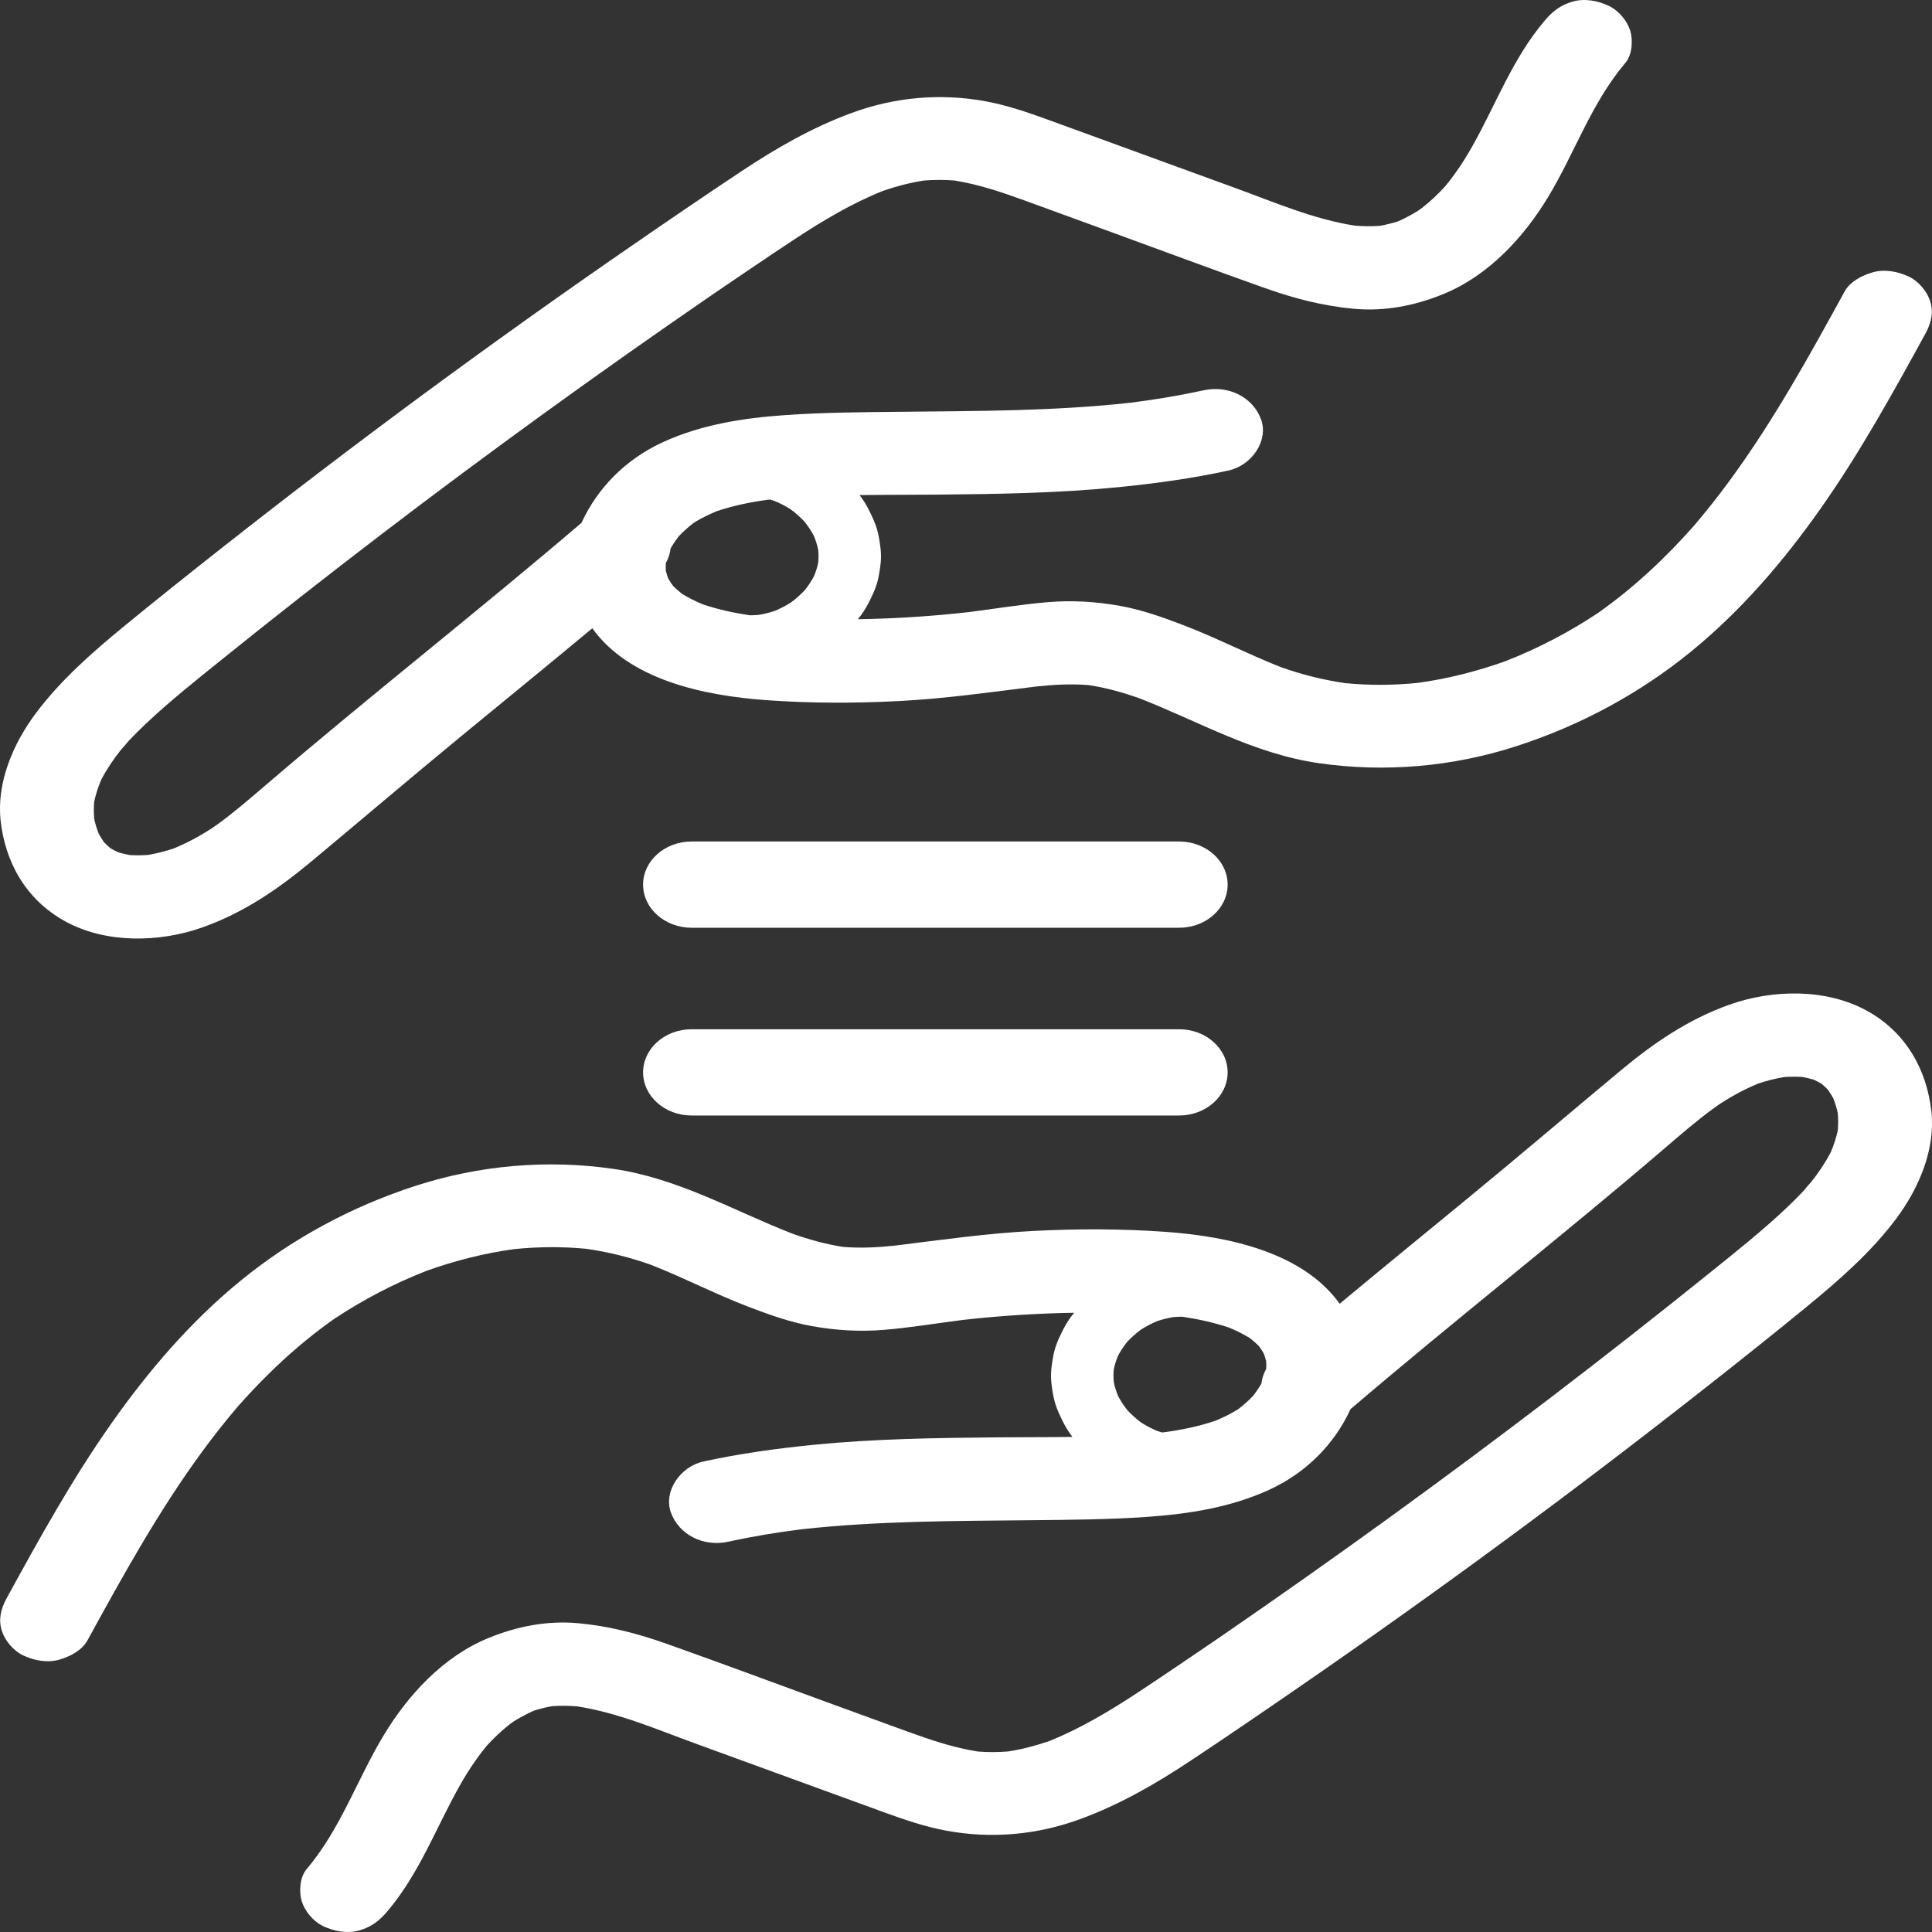 <svg xmlns="http://www.w3.org/2000/svg" id="Layer_1" data-name="Layer 1" viewBox="0 0 4000 4000"><rect x="0" y="0" width="4000" height="4000" fill="#333333" stroke="none"/><defs><style>      .cls-1 {        fill: #fff;        stroke-width: 0px;      }    </style></defs><g><path class="cls-1" d="M3557.84,2287.72c-6.68,5.06-14.9,12.23,0,0h0Z"></path><path class="cls-1" d="M3783.98,2256.01c-5-5.73-11.5-10.86,0,0h0Z"></path><path class="cls-1" d="M3998.68,2301.1c-9.22-84.21-50.91-163.38-134.43-208.99-83.66-45.69-193.85-43.83-282.94-12.3-86.34,30.55-158.19,80.2-225.59,136.32-106.31,88.52-211.36,178.16-318.36,266.04-88,72.28-176.25,144.32-263.72,217.09-75.85-105.7-227.37-139.23-359.72-148.79-91.34-6.6-183.61-6.6-275.07-1.9-95.68,4.91-189.66,18.44-284.36,30.13-36.29,3.96-72.65,5.86-109.06,2.87-36.19-5.58-71.18-15.41-105.27-27.56-122.58-47.86-236.02-114.57-370.55-134.01-137.57-19.87-278.11-7.29-409.13,35.13-134.12,43.42-256.29,110.06-361.46,195.76-104.71,85.34-192.02,187.88-267.28,294.55-82.32,116.67-150.55,240.54-218.33,364.17-11.54,21.06-16.98,43.12-9.78,66.35,6.2,19.97,23.59,41.62,44.57,51.46,22.51,10.56,49.78,15.85,74.74,8.68,23-6.61,47-19.58,57.96-39.57,72.96-133.08,146.47-266.52,237.47-390.81,23.68-32.34,48.59-63.95,74.83-94.68,58.68-66.22,124.16-127.9,198.57-180.34,59.46-39.49,123.61-73.12,191.59-99.69,58.32-20.85,118.91-36.27,181.05-44.84,49.83-5.04,100.03-5.47,149.88-.6,45.88,6.53,90.31,17.78,133.45,33.07,68.94,27.08,134.14,61.09,203.43,87.51,42.16,16.08,84.64,31.27,129.76,39.4,49.55,8.94,99.55,11.93,149.86,7.71,54.78-4.6,108.94-13.66,163.39-20.58,76.21-8.56,152.9-13.55,229.72-14.74-4.16,5.1-8.13,10.32-11.75,15.75-7.91,11.88-13.84,24.5-19.74,37.25-3.81,8.24-6.92,16.74-9.24,25.41-1.15,4.3-2.1,8.63-2.85,13-1.6,9.34-3.19,18.77-3.92,28.21-.69,8.95-.5,17.95.54,26.87,1.61,13.76,3.66,27.67,7.72,41.06,4.03,13.3,10.14,25.91,16.34,38.51,4.05,8.23,8.78,16.18,14.12,23.81,1.69,2.41,3.45,4.79,5.26,7.15-53.06.71-106.12.45-158.78.94-125.47,1.17-251.21,2.93-376.04,15.32-76.92,7.63-153.53,18.11-228.72,34.54-49.29,10.77-83.57,62.51-67.74,105.92,16.55,45.39,66.5,71.69,119.31,60.14,49.68-10.86,99.95-19.18,150.59-25.57,158.4-17.56,318.31-17.18,477.69-18.84,79.39-.83,159.14-1.32,238.32-6.89,87.58-6.17,173.09-19.76,251.88-55.7,78.05-35.6,136.35-95.74,169.15-167.27,213.75-182.68,436.54-356.85,650.01-539.79,33.29-28.53,66.4-57.29,102.15-83.43,4.02-2.94,8.47-5.66,12.28-8.8-.95.79-1.81,1.49-2.62,2.15,1.44-1.09,2.81-2.08,3.85-2.76,8.43-5.44,17.01-10.7,25.77-15.71,16.86-9.64,34.36-18.25,52.5-25.76,17.48-5.83,35.32-10.44,53.65-13.53,12.57-.88,25.11-.98,37.69-.23,7.96,1.45,15.78,3.27,23.49,5.54,5.4,2.48,10.65,5.18,15.81,8.09,3.41,2.75,6.71,5.6,9.86,8.59,2.96,2.82,5.53,5.98,8.53,8.76-1.96-1.82-3.62-3.37-5.02-4.69.89,1.03,1.74,2.07,2.43,3.05,3.34,4.75,6.33,9.67,9.12,14.67,3.99,10.09,7.1,20.37,9.4,30.87,1.03,12.01,1.03,23.99-.01,36-3.36,15.38-8.3,30.36-14.48,45.04-11.42,21.72-25.2,42.33-40.8,61.94-4.57,5.74-25.12,25.19-3.94,5.25-4.82,4.53-8.92,9.87-13.44,14.65-11.04,11.69-22.53,23.03-34.29,34.14-49.87,47.13-104.28,90.3-158.18,133.71-108.6,87.46-218.49,173.66-329.64,258.56-221.14,168.94-447.32,332.58-677.94,491.2-3.48,2.38-6.95,4.76-10.43,7.13-8.01,5.48-16.03,10.95-24.05,16.41-16.85,11.48-33.72,22.92-50.62,34.34-31.16,21.06-62.29,42.16-93.8,62.8-57.06,37.37-116.19,72.89-180.93,98.91-27.59,9.55-55.9,16.99-85.07,21.55-20.91,1.69-41.77,1.78-62.69.16-50.6-7.89-98.68-24.28-146.17-41.51-55.03-19.97-109.98-40.1-164.98-60.15-110.9-40.44-221.45-81.77-332.79-121.25-59.88-21.23-119.52-36.91-183.91-42.78-64.49-5.88-127.12,6.76-185.4,30.61-94.88,38.83-167.05,119.31-215.64,199.18-56.16,92.3-89.53,195.02-161.19,279.72-14.11,16.68-15.71,47.23-9.78,66.35,6.2,19.97,23.59,41.62,44.57,51.46,22.51,10.56,49.78,15.85,74.74,8.68,25.55-7.34,41.95-20.64,57.96-39.57,66.44-78.52,100.5-172.69,149.51-259.69,11.04-19.59,22.99-38.76,36.31-57.21,6.15-8.52,12.57-16.89,19.29-25.07.29-.35.53-.65.79-.96,3.76-4.02,7.47-8.06,11.35-11.99,7.41-7.51,15.14-14.77,23.21-21.73,4.57-3.94,9.25-7.78,14.04-11.51,1.9-1.48,5.31-3.81,8.04-5.65,13.17-8.01,26.62-15.33,40.94-21.6,12.62-4.01,25.46-7.13,38.61-9.39,17.02-1.1,33.96-.83,50.93.55,85.5,13.29,166.04,48.22,245.72,77.28,88.26,32.18,176.51,64.37,264.77,96.55,42.24,15.4,84.43,30.91,126.73,46.19,41.27,14.91,83.14,29.28,126.89,37.34,94.25,17.37,189.08,8.55,277.81-24.18,82.59-30.47,155.88-72.87,227.34-120.23,77.4-51.3,153.92-103.68,230.2-156.28,143.76-99.12,285.7-200.31,425.75-303.53,141.61-104.36,281.28-210.79,418.95-319.23,68.08-53.62,135.9-107.54,202.73-162.39,67.4-55.31,133.27-113.32,184.19-181.58,47.64-63.88,81.06-144.14,72.56-221.74ZM2563.3,2917.81c-14.87,9.15-30.64,16.97-47.04,23.77-34.02,11.44-69.42,18.77-105.37,23.66-1.63.17-3.26.34-4.89.5-3.42-.95-6.81-2-10.17-3.11-11.5-4.83-22.48-10.58-32.83-17.14-10.28-7.63-19.78-16.07-28.37-25.2-7.48-9.31-14.04-19.19-19.54-29.53-3.97-9.45-7.03-19.18-9.09-29.09-.84-8.86-.85-17.76-.02-26.62,2.01-9.63,4.98-19.09,8.83-28.27,5.38-10.1,11.8-19.74,19.1-28.84,8.63-9.16,18.17-17.63,28.5-25.28,10.61-6.72,21.87-12.6,33.65-17.54,11-3.65,22.34-6.45,33.89-8.32,3.71-.28,7.44-.48,11.17-.57,2.18.07,4.33.03,6.44-.14,33.18,4.92,65.92,12.07,97.38,22.67,14.82,6.16,29.08,13.22,42.56,21.46,6.61,5.13,12.85,10.57,18.7,16.37,3.74,5.02,7.14,10.2,10.24,15.54,1.99,5.31,3.67,10.69,5.02,16.15.3,5.28.32,10.56.05,15.83-5.34,9.48-8.69,19.89-9.97,30.51-5.25,9.02-11.17,17.68-17.7,26.03-9.41,9.73-19.6,18.78-30.55,27.14Z"></path></g><g><path class="cls-1" d="M3996.38,624.03c-6.2-19.97-23.59-41.62-44.57-51.46-22.51-10.56-49.78-15.85-74.74-8.68-23,6.61-47,19.58-57.96,39.57-72.96,133.08-146.47,266.52-237.47,390.81-23.68,32.34-48.59,63.95-74.83,94.68-58.68,66.22-124.16,127.9-198.57,180.34-59.46,39.49-123.61,73.12-191.59,99.69-58.32,20.85-118.91,36.27-181.06,44.84-49.83,5.04-100.02,5.47-149.88.6-45.88-6.53-90.31-17.78-133.45-33.07-68.94-27.08-134.14-61.09-203.43-87.51-42.16-16.08-84.64-31.27-129.76-39.4-49.55-8.94-99.55-11.93-149.86-7.71-54.78,4.6-108.94,13.66-163.39,20.58-76.21,8.56-152.9,13.55-229.72,14.74,4.16-5.1,8.13-10.32,11.75-15.75,7.91-11.88,13.84-24.5,19.74-37.25,3.81-8.24,6.92-16.74,9.24-25.41,1.15-4.3,2.1-8.63,2.85-13,1.6-9.34,3.19-18.77,3.92-28.21.69-8.95.5-17.95-.54-26.87-1.61-13.76-3.66-27.67-7.72-41.06-4.03-13.3-10.14-25.91-16.34-38.51-4.05-8.23-8.78-16.18-14.12-23.81-1.69-2.41-3.45-4.79-5.26-7.15,53.06-.71,106.12-.45,158.78-.94,125.47-1.17,251.21-2.93,376.04-15.32,76.92-7.63,153.53-18.11,228.72-34.54,49.29-10.77,83.57-62.51,67.74-105.92-16.55-45.39-66.5-71.69-119.31-60.14-49.68,10.86-99.96,19.18-150.59,25.58-158.4,17.56-318.31,17.17-477.69,18.84-79.39.83-159.14,1.32-238.32,6.89-87.58,6.17-173.09,19.76-251.88,55.7-78.05,35.6-136.35,95.74-169.15,167.27-213.75,182.68-436.54,356.85-650.01,539.79-33.29,28.53-66.4,57.29-102.15,83.43-4.02,2.94-8.47,5.66-12.28,8.8.95-.79,1.81-1.49,2.62-2.15-1.44,1.09-2.81,2.08-3.85,2.76-8.43,5.44-17.01,10.7-25.77,15.71-16.86,9.64-34.36,18.25-52.5,25.76-17.48,5.83-35.32,10.44-53.65,13.53-12.57.88-25.11.98-37.69.23-7.96-1.45-15.78-3.27-23.49-5.54-5.4-2.48-10.65-5.18-15.82-8.09-3.41-2.75-6.71-5.6-9.86-8.59-2.96-2.82-5.53-5.98-8.53-8.76,1.96,1.82,3.62,3.37,5.02,4.69-.89-1.03-1.74-2.07-2.43-3.05-3.34-4.75-6.33-9.67-9.12-14.67-3.99-10.09-7.1-20.37-9.4-30.87-1.03-12.01-1.03-23.99.01-36,3.36-15.38,8.3-30.36,14.48-45.04,11.42-21.72,25.2-42.33,40.8-61.94,4.57-5.74,25.12-25.19,3.94-5.25,4.82-4.53,8.92-9.87,13.44-14.65,11.04-11.69,22.53-23.03,34.29-34.14,49.87-47.13,104.28-90.3,158.18-133.71,108.6-87.46,218.49-173.66,329.64-258.56,221.14-168.94,447.32-332.58,677.95-491.2,3.48-2.38,6.95-4.76,10.43-7.13,8.01-5.48,16.03-10.95,24.05-16.41,16.85-11.47,33.72-22.92,50.62-34.34,31.16-21.06,62.29-42.16,93.8-62.8,57.06-37.37,116.19-72.89,180.93-98.91,27.59-9.55,55.9-16.99,85.07-21.55,20.91-1.69,41.77-1.78,62.69-.16,50.6,7.89,98.68,24.28,146.17,41.51,55.03,19.97,109.98,40.1,164.98,60.15,110.9,40.44,221.45,81.77,332.79,121.25,59.88,21.23,119.52,36.91,183.91,42.78,64.49,5.88,127.12-6.76,185.4-30.61,94.88-38.83,167.05-119.31,215.64-199.18,56.16-92.3,89.53-195.02,161.19-279.72,14.11-16.68,15.71-47.23,9.78-66.35-6.2-19.97-23.59-41.62-44.57-51.46-22.51-10.56-49.78-15.85-74.74-8.68-25.55,7.34-41.95,20.64-57.96,39.57-66.44,78.52-100.5,172.69-149.51,259.69-11.04,19.59-22.99,38.76-36.31,57.21-6.15,8.52-12.57,16.89-19.29,25.07-.29.35-.53.65-.79.96-3.76,4.02-7.48,8.06-11.36,11.99-7.41,7.51-15.14,14.77-23.21,21.73-4.57,3.94-9.25,7.78-14.04,11.51-1.9,1.48-5.31,3.81-8.04,5.65-13.17,8.01-26.62,15.33-40.94,21.6-12.62,4.01-25.46,7.14-38.61,9.39-17.02,1.1-33.96.83-50.93-.55-85.5-13.29-166.04-48.22-245.72-77.28-88.26-32.18-176.51-64.37-264.77-96.55-42.24-15.4-84.43-30.91-126.73-46.2-41.27-14.91-83.14-29.28-126.89-37.34-94.24-17.37-189.08-8.55-277.81,24.18-82.59,30.47-155.88,72.87-227.34,120.23-77.4,51.3-153.92,103.68-230.2,156.28-143.76,99.12-285.7,200.31-425.75,303.53-141.61,104.36-281.28,210.79-418.95,319.23-68.08,53.62-135.9,107.54-202.73,162.39-67.4,55.31-133.27,113.32-184.19,181.58-47.64,63.88-81.06,144.14-72.56,221.74,9.22,84.21,50.91,163.38,134.43,208.99,83.66,45.69,193.85,43.83,282.94,12.3,86.34-30.55,158.19-80.2,225.59-136.32,106.31-88.52,211.36-178.16,318.36-266.04,88-72.28,176.25-144.32,263.72-217.09,75.84,105.7,227.37,139.23,359.72,148.79,91.34,6.6,183.61,6.6,275.07,1.9,95.68-4.91,189.65-18.44,284.35-30.12,36.29-3.96,72.66-5.86,109.07-2.87,36.19,5.58,71.18,15.41,105.27,27.56,122.58,47.86,236.02,114.57,370.55,134.01,137.57,19.87,278.11,7.29,409.13-35.13,134.12-43.42,256.29-110.06,361.46-195.76,104.71-85.34,192.02-187.88,267.28-294.55,82.32-116.67,150.55-240.54,218.33-364.17,11.54-21.06,16.98-43.12,9.78-66.35ZM1436.7,1082.19c14.87-9.15,30.64-16.97,47.04-23.77,34.02-11.44,69.42-18.77,105.37-23.66,1.63-.17,3.26-.34,4.89-.5,3.42.95,6.81,2,10.17,3.11,11.5,4.83,22.48,10.58,32.83,17.14,10.28,7.63,19.78,16.07,28.38,25.2,7.48,9.31,14.04,19.19,19.54,29.53,3.97,9.45,7.03,19.18,9.09,29.09.84,8.86.85,17.76.02,26.61-2.01,9.63-4.98,19.09-8.83,28.27-5.38,10.1-11.8,19.74-19.1,28.84-8.63,9.16-18.17,17.63-28.5,25.28-10.61,6.72-21.87,12.6-33.65,17.54-11,3.65-22.34,6.45-33.89,8.32-3.72.28-7.44.48-11.17.57-2.18-.07-4.33-.03-6.44.14-33.18-4.92-65.92-12.07-97.38-22.67-14.82-6.16-29.08-13.22-42.56-21.45-6.61-5.13-12.86-10.57-18.7-16.38-3.74-5.02-7.14-10.2-10.24-15.54-1.99-5.31-3.67-10.69-5.02-16.15-.3-5.28-.32-10.56-.05-15.83,5.34-9.48,8.69-19.89,9.97-30.51,5.25-9.02,11.17-17.68,17.7-26.03,9.41-9.73,19.6-18.78,30.55-27.14Z"></path><path class="cls-1" d="M442.16,1712.28c6.68-5.06,14.9-12.23,0,0h0Z"></path><path class="cls-1" d="M216.02,1743.99c4.99,5.73,11.5,10.86,0,0h0Z"></path></g><path class="cls-1" d="M2441.12,1920.81h-1009.09c-55.55,0-100.58-39.98-100.58-89.3s45.03-89.3,100.58-89.3h1009.09c55.55,0,100.58,39.98,100.58,89.3s-45.03,89.3-100.58,89.3Z"></path><path class="cls-1" d="M2441.12,2309.54h-1009.09c-55.55,0-100.58-39.98-100.58-89.3s45.03-89.3,100.58-89.3h1009.09c55.55,0,100.58,39.98,100.58,89.3s-45.03,89.3-100.58,89.3Z"></path></svg>